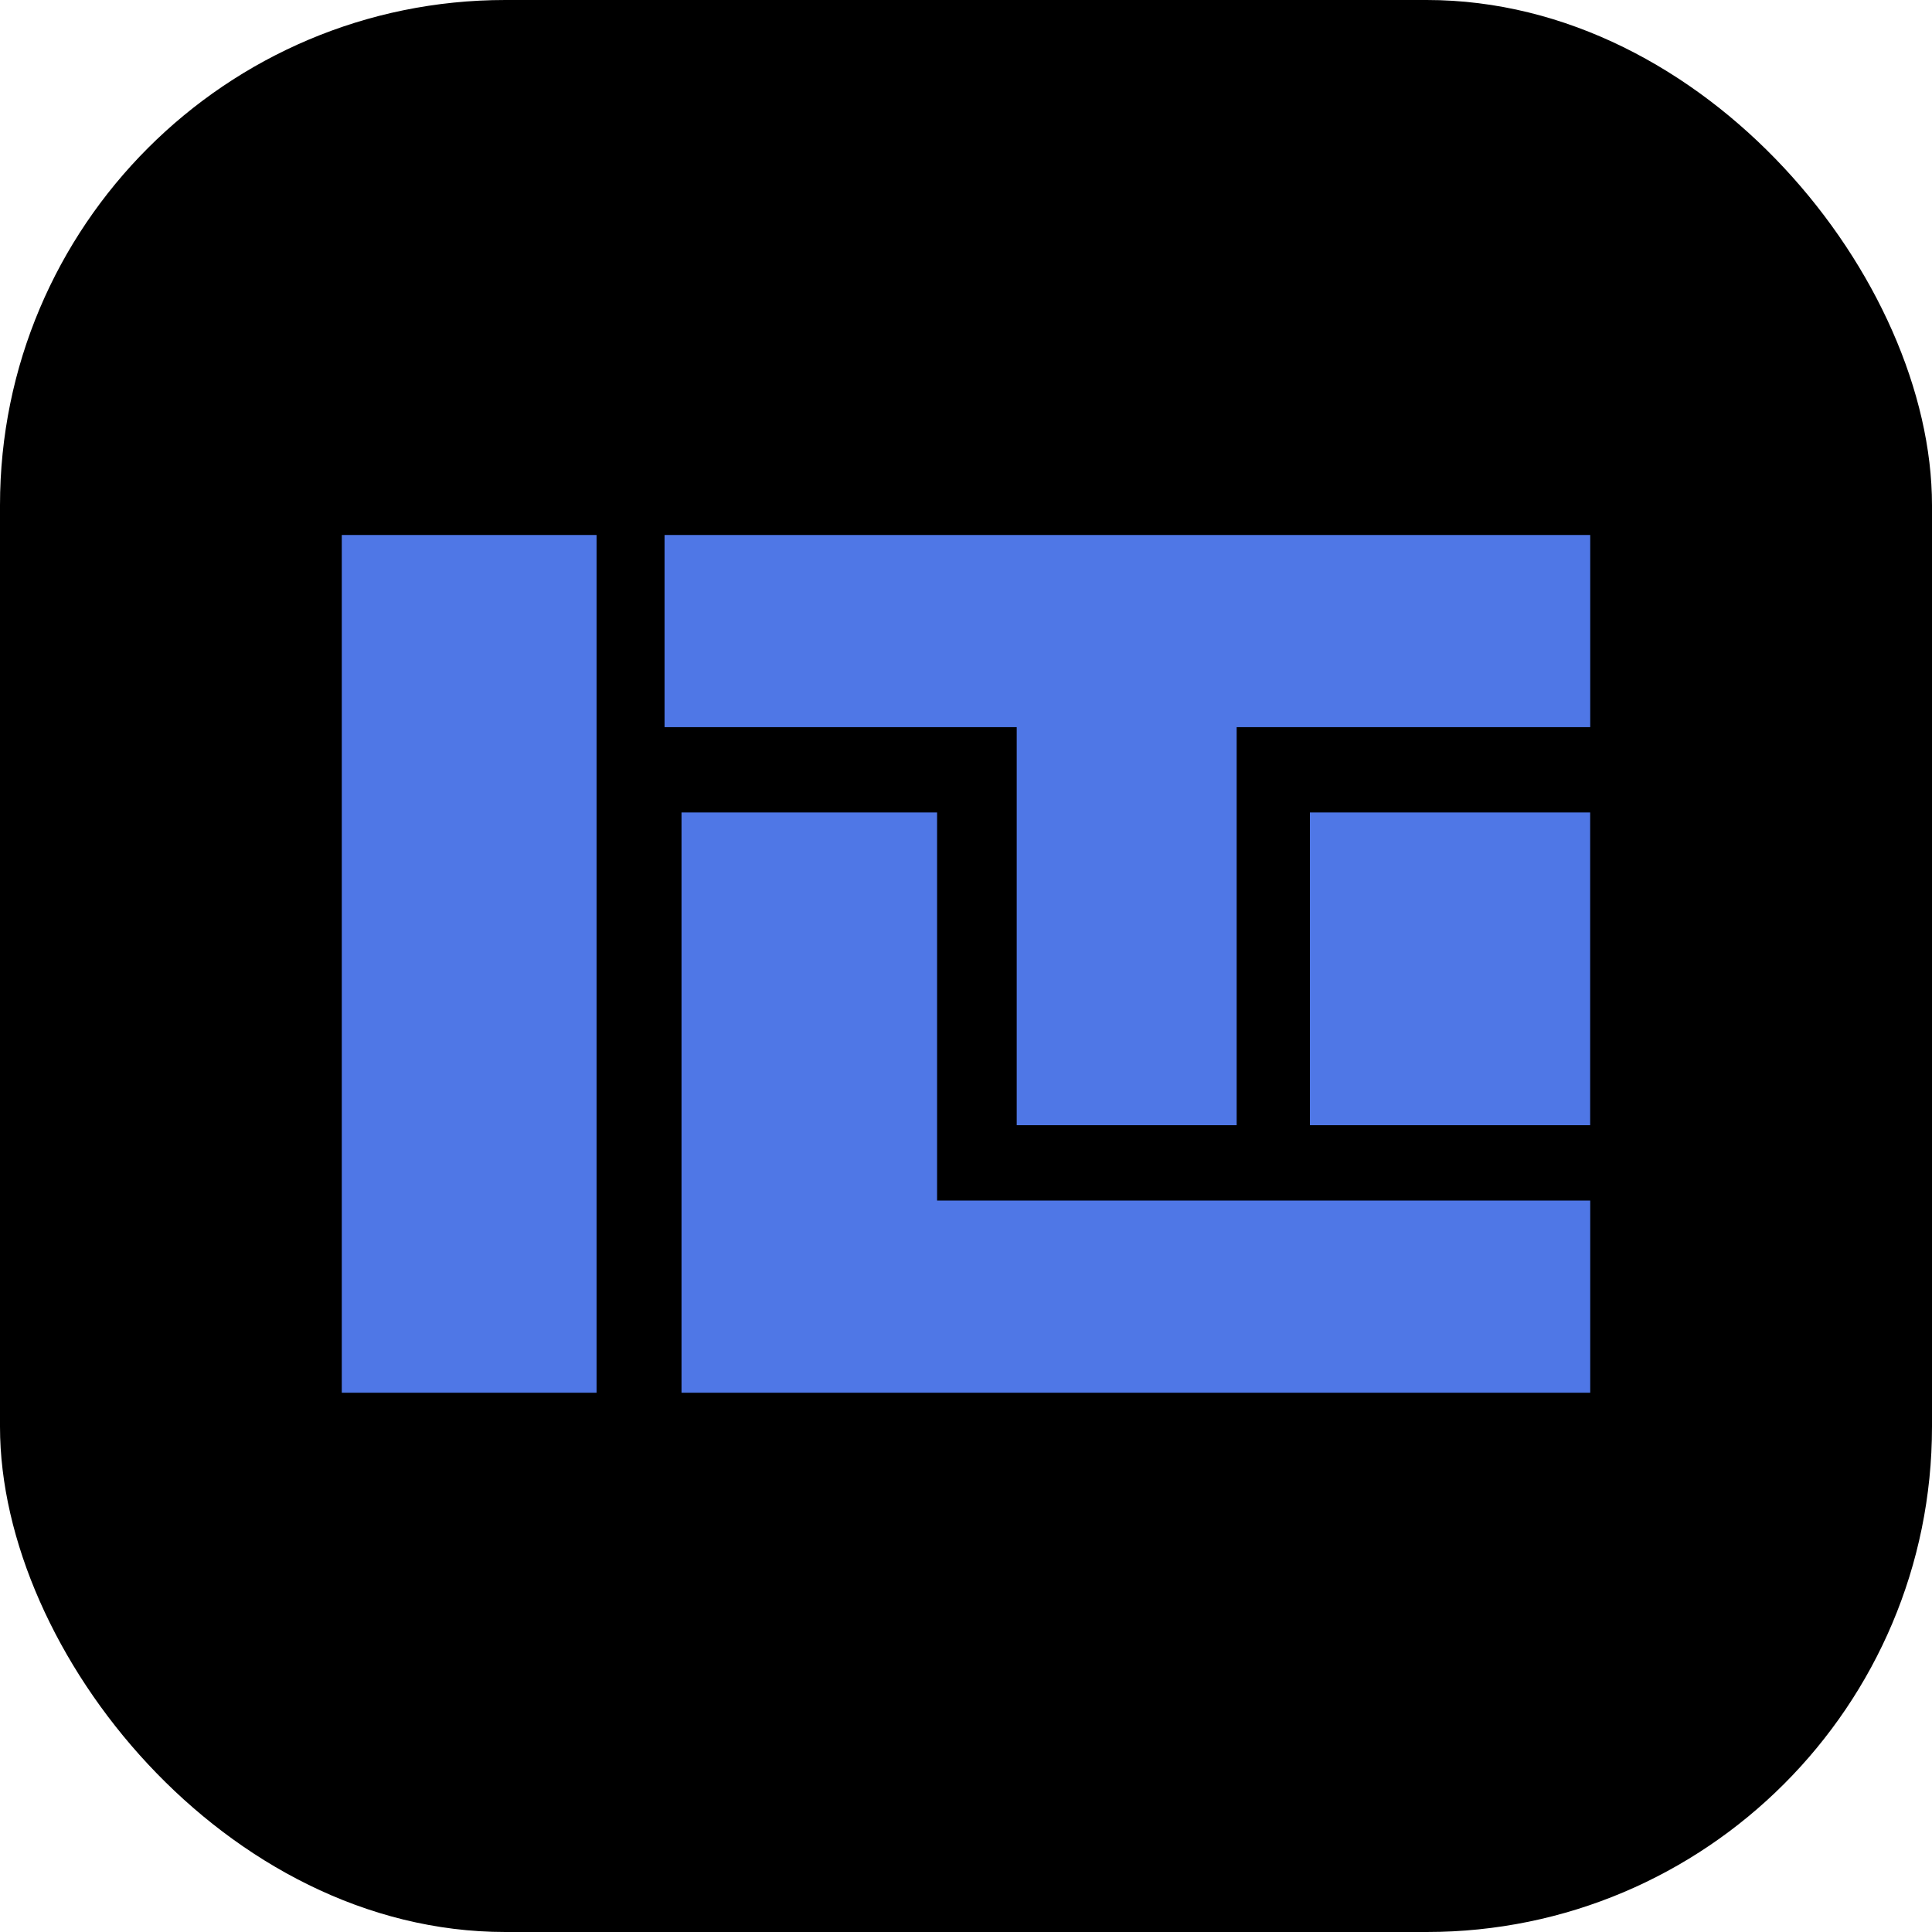 <?xml version="1.0" encoding="UTF-8"?> <svg xmlns="http://www.w3.org/2000/svg" width="32" height="32" viewBox="0 0 32 32" fill="none"><rect width="32" height="32" rx="8.369" fill="black"></rect><path d="M11.288 23.068V13.457H15.521V19.885H26.339V23.068H11.288Z" fill="#4F77E6"></path><path d="M16.84 18.637V12.044H11.007V8.861H26.339V12.044H20.483V18.637H16.84Z" fill="#4F77E6"></path><path d="M5.661 23.068V8.861H9.881V23.068H5.661Z" fill="#4F77E6"></path><path d="M21.696 18.637V13.457H26.338V18.637H21.696Z" fill="#4F77E6"></path></svg> 